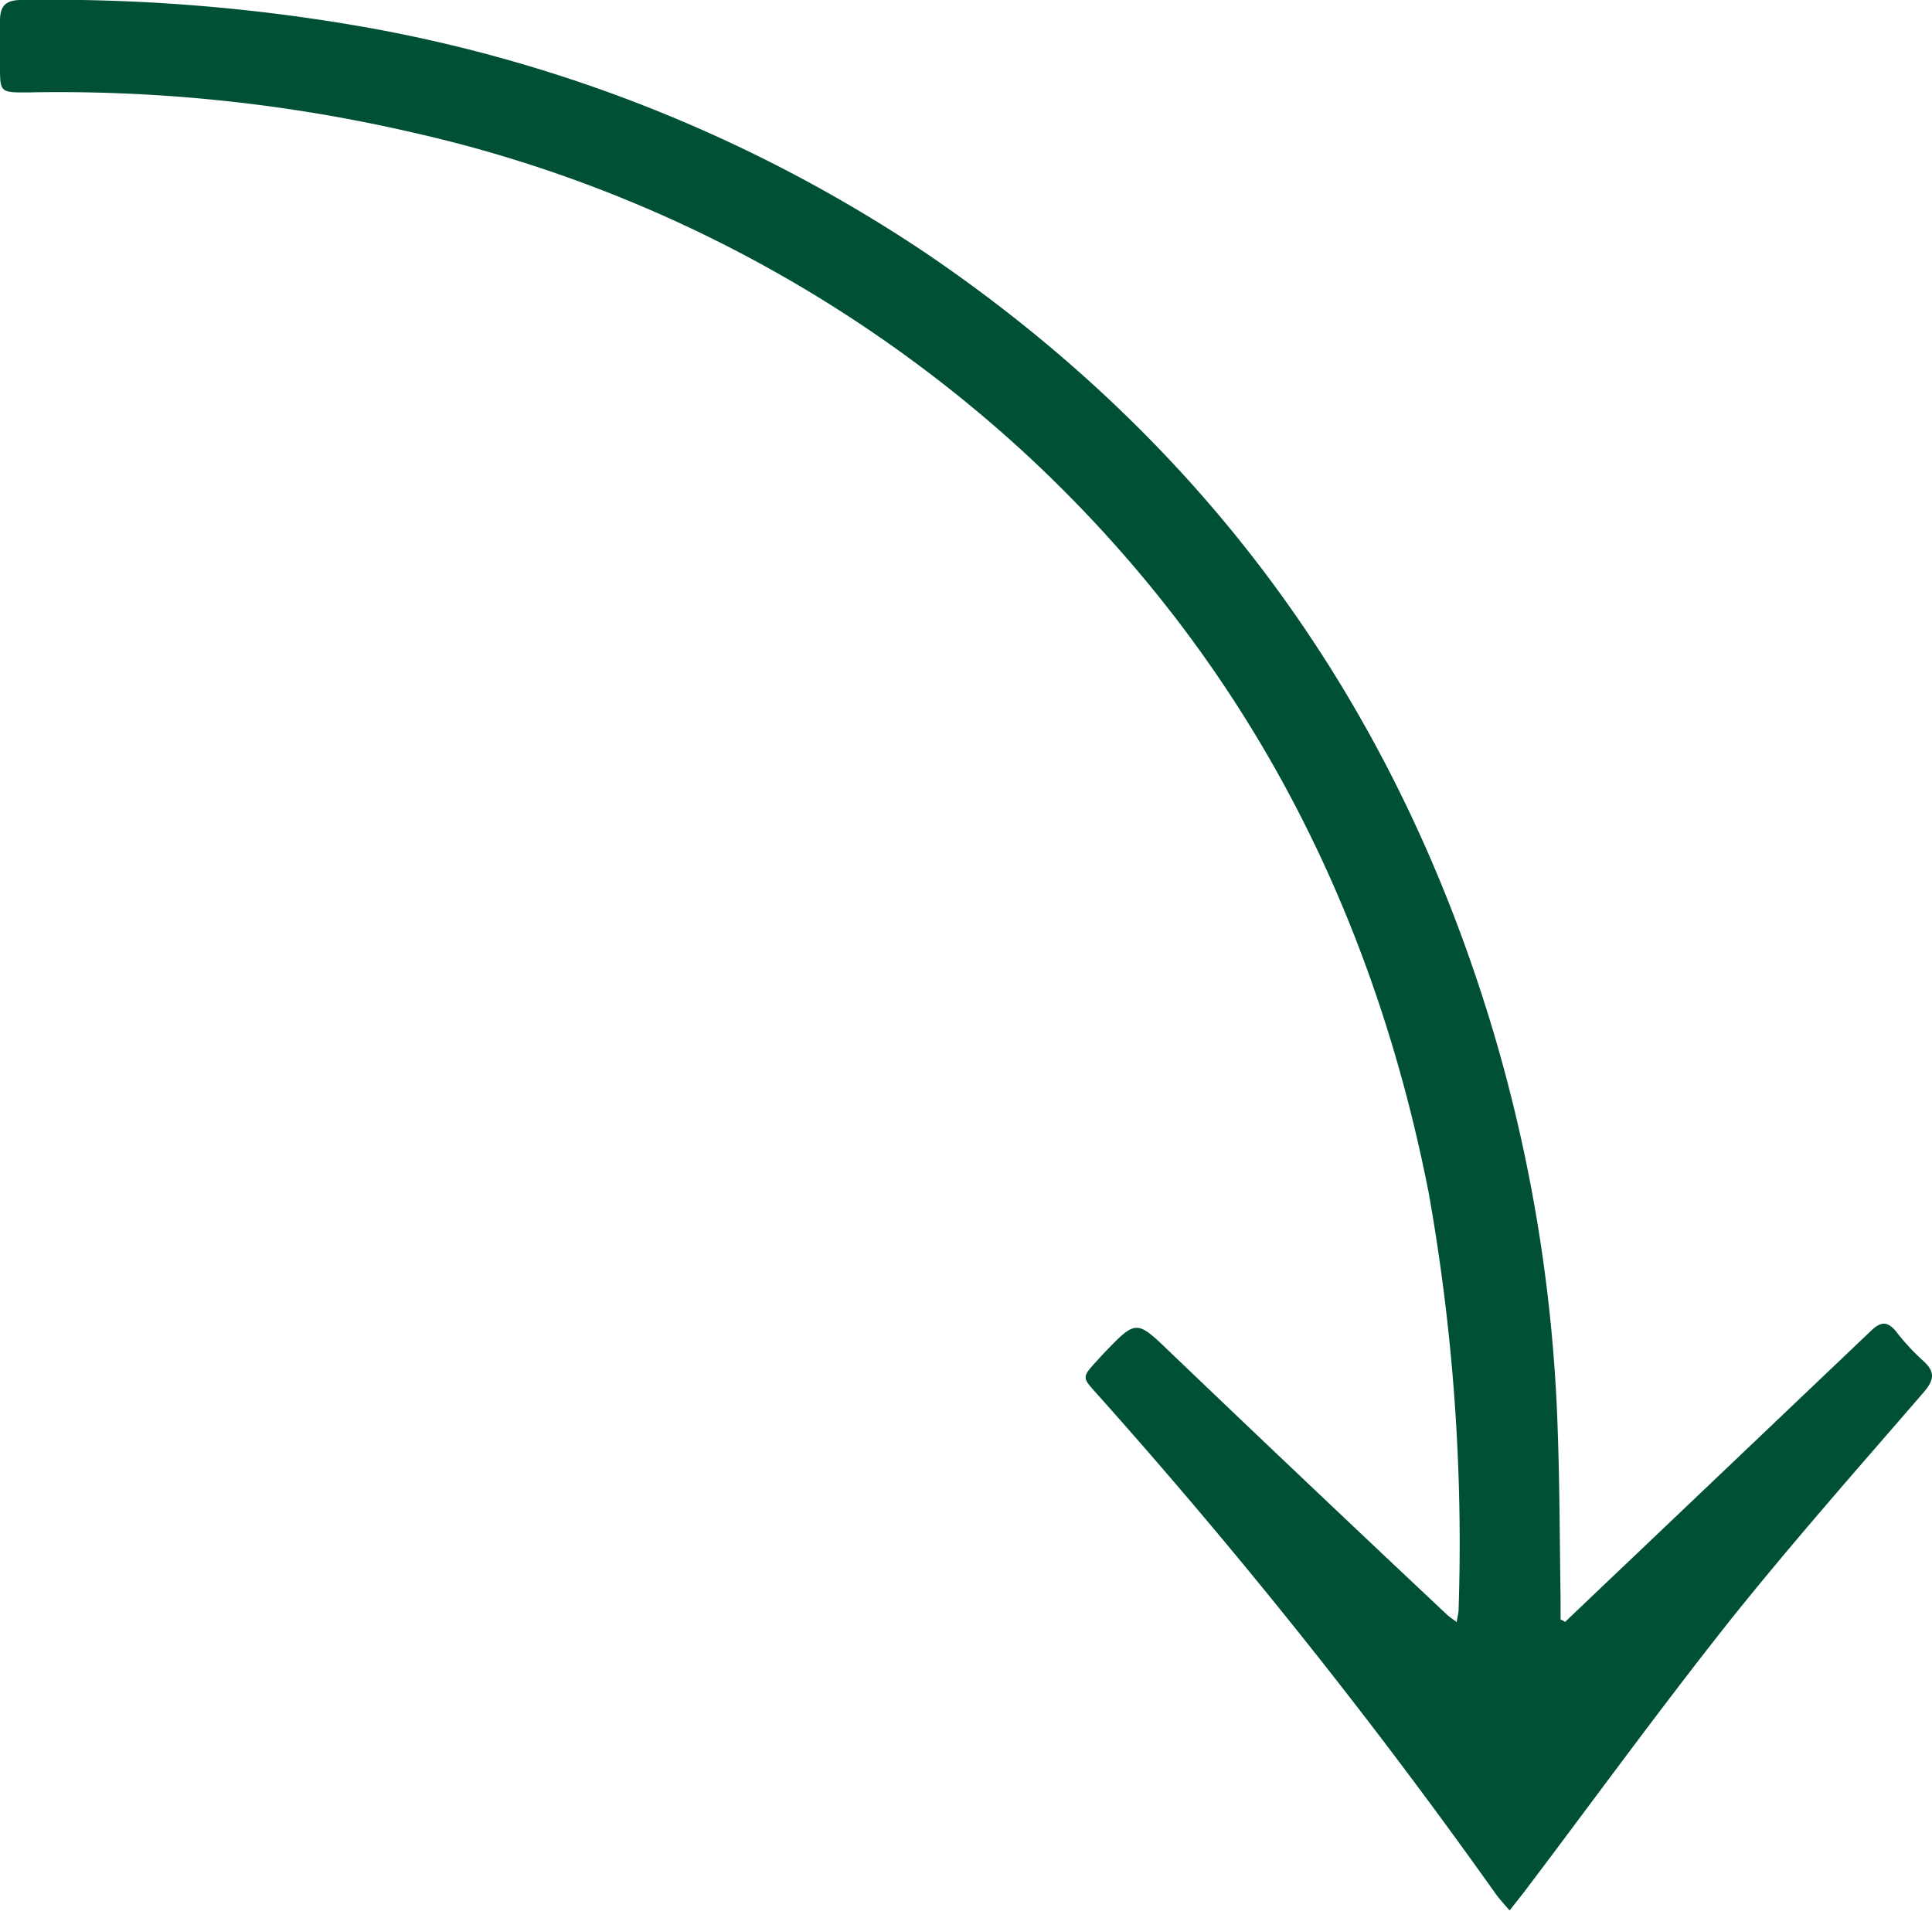 <svg xmlns="http://www.w3.org/2000/svg" xmlns:xlink="http://www.w3.org/1999/xlink" viewBox="0 0 111 109.8"><defs><clipPath id="a" transform="translate(0 0)"><rect width="111" height="109.8" style="fill:none"/></clipPath><clipPath id="b" transform="translate(0 0)"><rect y="-0.19" width="111" height="110" style="fill:none"/></clipPath></defs><g style="clip-path:url(#a)"><g style="isolation:isolate"><g style="clip-path:url(#b)"><path d="M89.9,93.21l.88-.84q8.35-7.94,16.71-15.9c.55-.53.93-.57,1.42,0a12.89,12.89,0,0,0,1.54,1.68c.72.63.72,1.1.07,1.85-3.7,4.28-7.45,8.52-11,12.95-4.12,5.18-8,10.54-12,15.82l-.79,1c-.33-.39-.6-.67-.83-1A328.41,328.41,0,0,0,63.31,80.41c-1.23-1.4-1.27-1.13,0-2.54,2-2.09,1.94-2.08,4-.1q7.89,7.55,15.82,15c.14.13.31.24.56.43.05-.31.1-.49.11-.68a114.8,114.8,0,0,0-1.72-24C78.83,52,71.41,37.65,58.94,26.09A77,77,0,0,0,23.61,7.59a90.34,90.34,0,0,0-22-2.28C0,5.32,0,5.31,0,3.77c0-.86,0-1.72,0-2.58S.34,0,1.23,0A103.9,103.9,0,0,1,20.28,1.44a84.28,84.28,0,0,1,33,13.16c16.16,11,26.88,25.9,32.48,44.55A90.3,90.3,0,0,1,89.49,82c.12,3.28.12,6.55.17,9.83v1.22l.24.12Z" transform="translate(0 0)" style="fill:#005134"/></g></g></g></svg>